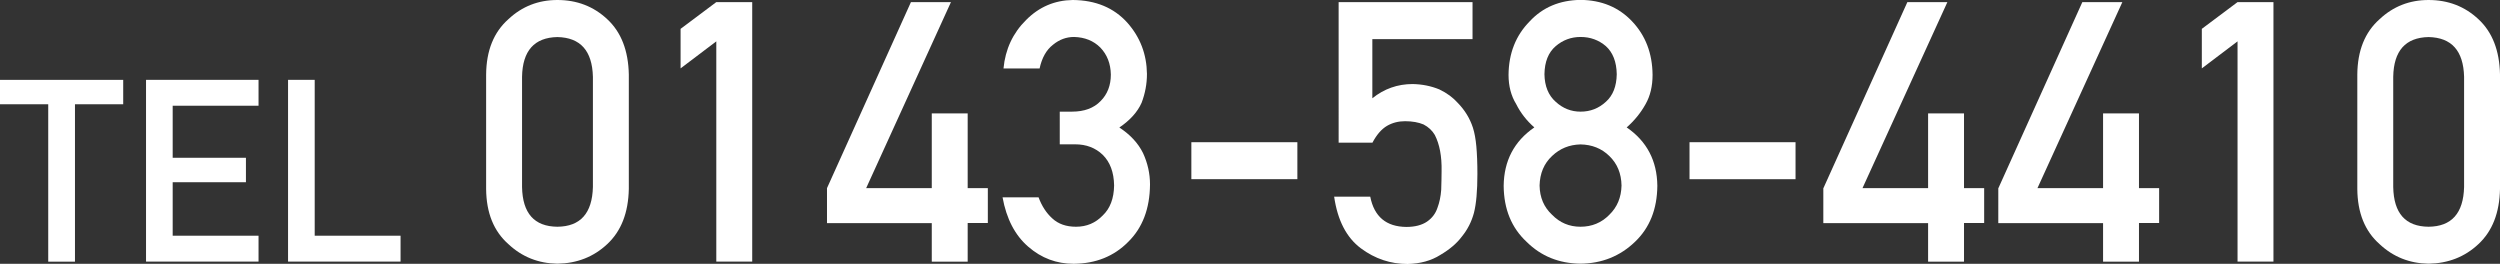 <?xml version="1.0" encoding="utf-8"?>
<!-- Generator: Adobe Illustrator 24.2.0, SVG Export Plug-In . SVG Version: 6.00 Build 0)  -->
<svg version="1.1" id="tel" xmlns="http://www.w3.org/2000/svg" xmlns:xlink="http://www.w3.org/1999/xlink" x="0px"
	 y="0px" viewBox="0 0 261.76 27.62" style="enable-background:new 0 0 261.76 27.62;" xml:space="preserve">
<rect x="0" y="0" width="261.76" height="27.62" fill="#333333" stroke="none"/>
<style type="text/css">
	.st0{fill:#FFFFFF;}
</style>
<g>
	<path class="st0" d="M5.05,10.92H0V8.36h12.9v2.56H7.85v16.48H5.05V10.92z"/>
	<path class="st0" d="M15.29,8.36h11.78v2.71h-8.99v5.45h7.67v2.56h-7.67v5.6h8.99v2.71H15.29V8.36z"/>
	<path class="st0" d="M30.16,8.36h2.79v16.32h8.99v2.71H30.16V8.36z"/>
	<path class="st0" d="M50.9,7.8c0.02-2.51,0.8-4.43,2.33-5.79C54.66,0.67,56.37,0,58.36,0c2.05,0,3.79,0.67,5.22,2.01
		c1.46,1.35,2.21,3.29,2.26,5.79v11.98c-0.05,2.5-0.8,4.42-2.26,5.78c-1.43,1.34-3.17,2.02-5.22,2.05c-1.99-0.03-3.7-0.71-5.13-2.05
		c-1.53-1.35-2.31-3.27-2.33-5.77V7.8z M62.08,8.04c-0.07-2.73-1.31-4.11-3.72-4.16c-2.42,0.05-3.65,1.44-3.7,4.16v11.54
		c0.05,2.75,1.28,4.14,3.7,4.16c2.41-0.02,3.65-1.41,3.72-4.16V8.04z"/>
	<path class="st0" d="M75,4.33l-3.74,2.83V3.02L75,0.22h3.76v27.17H75V4.33z"/>
	<path class="st0" d="M86.59,19.7l8.79-19.48h4.19L90.69,19.7h6.87v-7.83h3.76v7.83h2.11v3.65h-2.11v4.05h-3.76v-4.04l-10.97,0V19.7
		z"/>
	<path class="st0" d="M110.94,11.69h1.3c1.29,0,2.29-0.37,3-1.11c0.71-0.71,1.07-1.64,1.07-2.77c-0.02-1.15-0.39-2.09-1.1-2.83
		c-0.71-0.71-1.63-1.08-2.75-1.11c-0.81,0-1.54,0.27-2.2,0.81c-0.7,0.54-1.17,1.37-1.41,2.49h-3.78c0.19-2.01,0.98-3.71,2.37-5.08
		c1.36-1.37,2.99-2.06,4.88-2.09c2.4,0.02,4.3,0.81,5.71,2.37c1.35,1.52,2.03,3.3,2.06,5.37c0,1.04-0.19,2.05-0.56,3.02
		c-0.43,0.97-1.21,1.83-2.33,2.59c1.14,0.75,1.97,1.64,2.48,2.68c0.48,1.04,0.73,2.14,0.73,3.28c-0.02,2.55-0.79,4.55-2.29,6.02
		c-1.48,1.5-3.38,2.27-5.7,2.29c-1.79,0-3.38-0.59-4.76-1.79c-1.38-1.19-2.28-2.91-2.69-5.17h3.77c0.34,0.91,0.81,1.64,1.43,2.2
		c0.63,0.59,1.46,0.88,2.49,0.88c1.11,0,2.04-0.39,2.8-1.18c0.77-0.73,1.17-1.78,1.19-3.14c-0.02-1.38-0.42-2.45-1.19-3.21
		c-0.76-0.73-1.72-1.1-2.89-1.1h-1.61V11.69z"/>
	<path class="st0" d="M124.74,14.89h11.1v3.87h-11.1V14.89z"/>
	<path class="st0" d="M140.15,0.22h14.03V4.1h-10.49v6.19c1.23-0.99,2.64-1.49,4.22-1.49c1.01,0.02,1.94,0.21,2.79,0.56
		c0.8,0.38,1.44,0.86,1.94,1.42c0.73,0.75,1.26,1.61,1.58,2.59c0.17,0.53,0.29,1.19,0.36,1.96c0.07,0.78,0.11,1.74,0.11,2.89
		c0,1.76-0.12,3.12-0.36,4.06c-0.25,0.93-0.67,1.76-1.26,2.48c-0.52,0.7-1.27,1.35-2.26,1.93c-0.96,0.61-2.11,0.92-3.43,0.95
		c-1.78,0-3.41-0.54-4.89-1.64c-1.5-1.12-2.44-2.92-2.8-5.41h3.78c0.41,2.09,1.67,3.15,3.78,3.17c0.9,0,1.63-0.19,2.17-0.56
		c0.52-0.36,0.88-0.83,1.08-1.42c0.22-0.58,0.35-1.22,0.4-1.9c0.02-0.67,0.04-1.33,0.04-1.96c0.03-1.56-0.21-2.82-0.71-3.79
		c-0.27-0.46-0.66-0.83-1.18-1.1c-0.52-0.22-1.17-0.34-1.94-0.34c-0.69,0-1.32,0.16-1.89,0.49c-0.57,0.34-1.08,0.92-1.52,1.76h-3.54
		V0.22z"/>
	<path class="st0" d="M157.44,19.46c0.03-2.62,1.09-4.66,3.21-6.12c-0.81-0.71-1.44-1.52-1.9-2.44c-0.53-0.86-0.8-1.88-0.8-3.06
		c0.02-2.26,0.76-4.13,2.22-5.61c1.37-1.47,3.14-2.21,5.31-2.24c2.21,0.02,4.01,0.77,5.4,2.24c1.41,1.48,2.13,3.35,2.15,5.61
		c0,1.18-0.24,2.2-0.73,3.06c-0.51,0.92-1.17,1.73-1.98,2.44c2.11,1.45,3.18,3.49,3.21,6.11c-0.02,2.45-0.8,4.4-2.34,5.87
		c-1.56,1.5-3.47,2.27-5.72,2.29c-2.25-0.03-4.12-0.79-5.63-2.29C158.27,23.86,157.46,21.91,157.44,19.46z M161.2,19.43
		c0.02,1.25,0.46,2.27,1.31,3.06c0.81,0.83,1.8,1.25,2.97,1.25c1.2,0,2.21-0.42,3.02-1.25c0.83-0.8,1.25-1.82,1.28-3.06
		c-0.02-1.27-0.45-2.3-1.28-3.1c-0.81-0.79-1.82-1.19-3.02-1.21c-1.17,0.03-2.15,0.43-2.97,1.21
		C161.66,17.12,161.23,18.16,161.2,19.43z M161.71,7.77c0.02,1.26,0.42,2.22,1.18,2.89c0.75,0.69,1.62,1.03,2.6,1.03
		c1.02,0,1.9-0.34,2.65-1.03c0.74-0.66,1.12-1.62,1.14-2.89c-0.02-1.3-0.41-2.28-1.14-2.94c-0.75-0.64-1.63-0.96-2.65-0.96
		c-0.98,0-1.85,0.32-2.6,0.96C162.12,5.49,161.73,6.47,161.71,7.77z"/>
	<path class="st0" d="M176.9,14.89H188v3.87h-11.1V14.89z"/>
	<path class="st0" d="M190.92,19.7l8.79-19.48h4.19l-8.89,19.48h6.87v-7.83h3.76v7.83h2.11v3.65h-2.11v4.05h-3.76v-4.04l-10.97,0
		V19.7z"/>
	<path class="st0" d="M209.24,19.7l8.79-19.48h4.19l-8.89,19.48h6.87v-7.83h3.76v7.83h2.11v3.65h-2.11v4.05h-3.76v-4.04l-10.97,0
		V19.7z"/>
	<path class="st0" d="M234.28,4.33l-3.74,2.83V3.02l3.74-2.8h3.76v27.17h-3.76V4.33z"/>
	<path class="st0" d="M246.82,7.8c0.02-2.51,0.8-4.43,2.33-5.79c1.43-1.34,3.14-2.01,5.13-2.01c2.05,0,3.79,0.67,5.22,2.01
		c1.46,1.35,2.21,3.29,2.26,5.79v11.98c-0.05,2.5-0.8,4.42-2.26,5.78c-1.43,1.34-3.17,2.02-5.22,2.05c-1.99-0.03-3.7-0.71-5.13-2.05
		c-1.53-1.35-2.31-3.27-2.33-5.77V7.8z M258,8.04c-0.07-2.73-1.31-4.11-3.72-4.16c-2.42,0.05-3.65,1.44-3.7,4.16v11.54
		c0.05,2.75,1.28,4.14,3.7,4.16c2.41-0.02,3.65-1.41,3.72-4.16V8.04z"/>
</g>
</svg>

